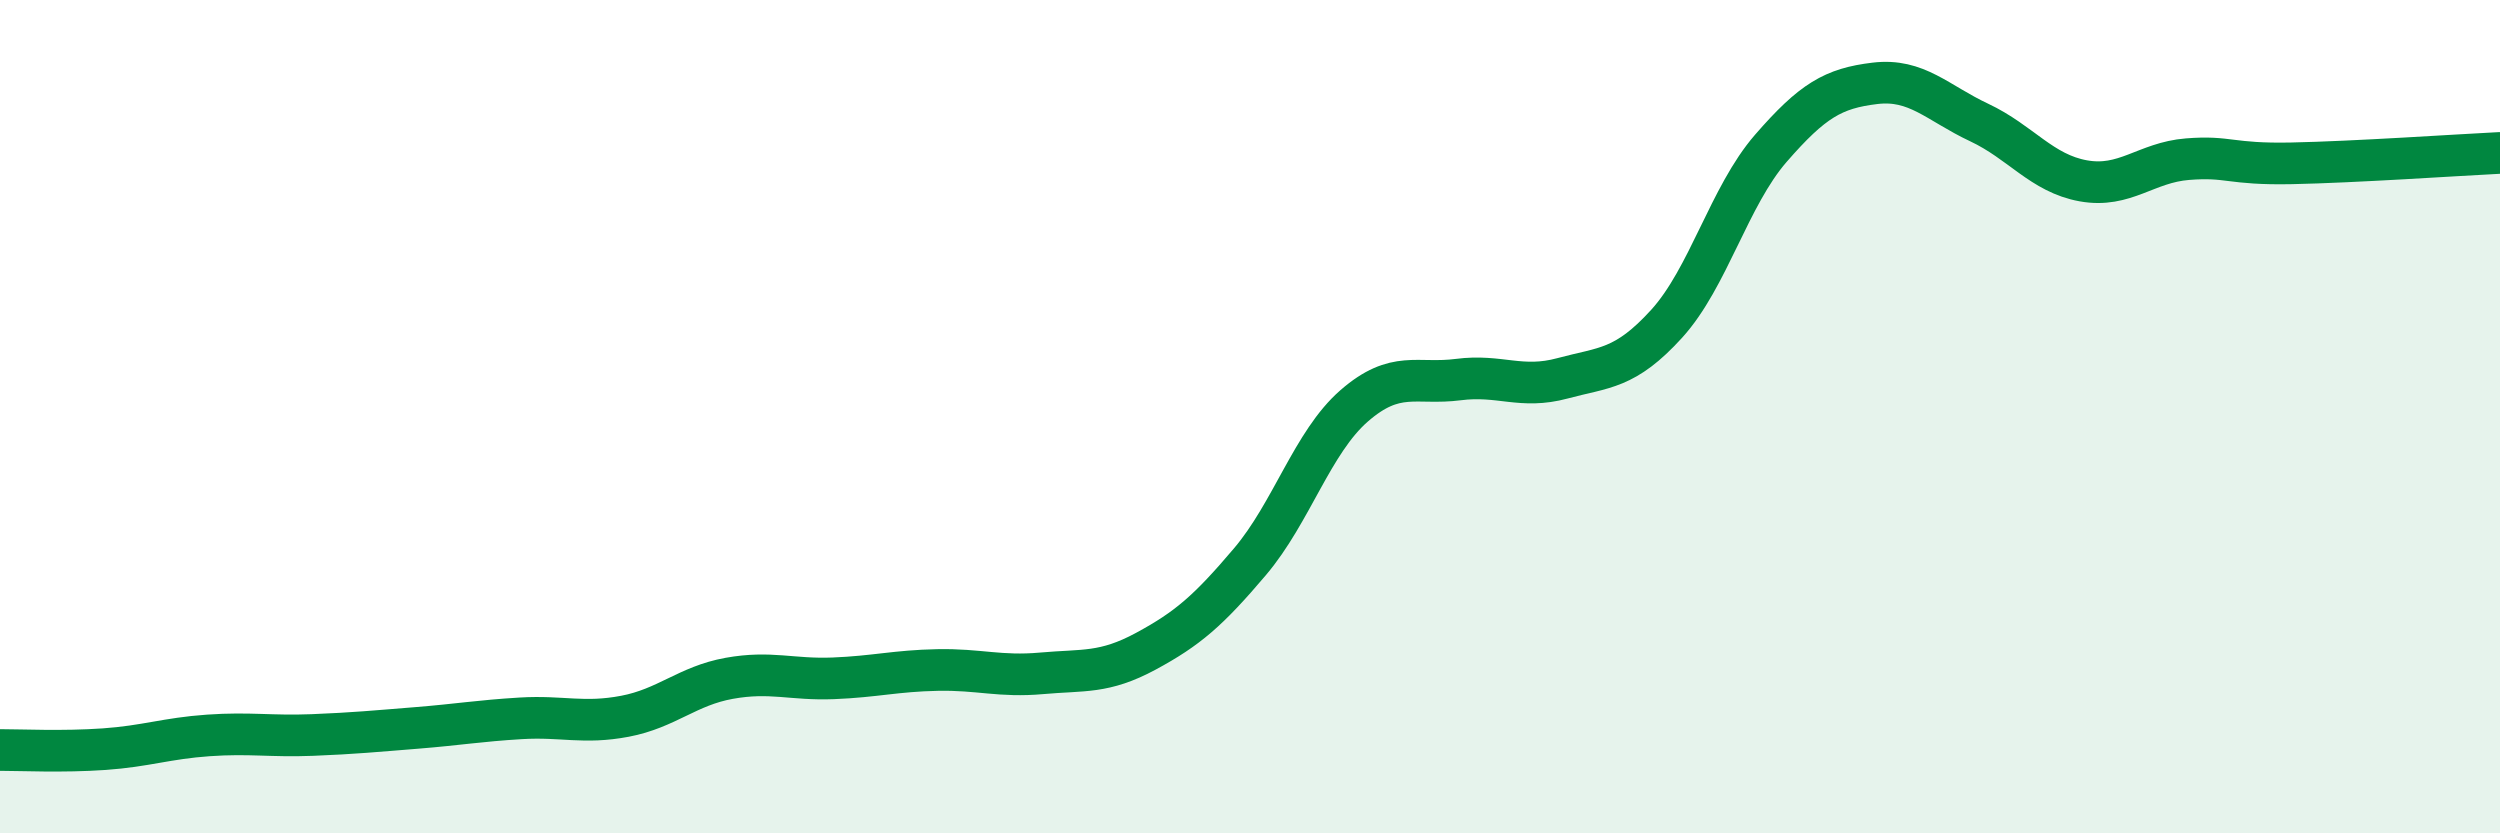 
    <svg width="60" height="20" viewBox="0 0 60 20" xmlns="http://www.w3.org/2000/svg">
      <path
        d="M 0,18 C 0.5,18 1.5,18.05 2.5,17.98 C 3.5,17.91 4,17.72 5,17.65 C 6,17.58 6.5,17.68 7.5,17.64 C 8.5,17.6 9,17.55 10,17.47 C 11,17.39 11.5,17.3 12.5,17.24 C 13.5,17.18 14,17.38 15,17.19 C 16,17 16.5,16.46 17.5,16.28 C 18.5,16.1 19,16.32 20,16.28 C 21,16.24 21.5,16.1 22.5,16.08 C 23.5,16.06 24,16.25 25,16.16 C 26,16.07 26.5,16.17 27.5,15.63 C 28.5,15.09 29,14.66 30,13.48 C 31,12.3 31.5,10.61 32.5,9.74 C 33.5,8.87 34,9.24 35,9.11 C 36,8.98 36.5,9.35 37.5,9.08 C 38.5,8.81 39,8.87 40,7.77 C 41,6.67 41.5,4.71 42.5,3.56 C 43.5,2.41 44,2.12 45,2 C 46,1.88 46.5,2.47 47.5,2.94 C 48.5,3.41 49,4.16 50,4.34 C 51,4.52 51.5,3.9 52.5,3.82 C 53.5,3.74 53.5,3.95 55,3.92 C 56.5,3.89 59,3.72 60,3.67L60 20L0 20Z"
        fill="#008740"
        opacity="0.1"
        stroke-linecap="round"
        stroke-linejoin="round"
      />
      <path
        d="M 0,18 C 0.5,18 1.5,18.05 2.5,17.98 C 3.5,17.91 4,17.72 5,17.65 C 6,17.58 6.5,17.68 7.5,17.64 C 8.5,17.6 9,17.55 10,17.47 C 11,17.39 11.5,17.3 12.5,17.24 C 13.5,17.18 14,17.38 15,17.19 C 16,17 16.5,16.46 17.5,16.28 C 18.5,16.1 19,16.32 20,16.28 C 21,16.24 21.5,16.1 22.5,16.08 C 23.5,16.06 24,16.25 25,16.16 C 26,16.07 26.5,16.17 27.5,15.63 C 28.5,15.09 29,14.66 30,13.48 C 31,12.3 31.5,10.61 32.5,9.74 C 33.5,8.87 34,9.24 35,9.11 C 36,8.98 36.5,9.35 37.5,9.08 C 38.5,8.81 39,8.87 40,7.77 C 41,6.67 41.5,4.71 42.5,3.56 C 43.5,2.41 44,2.12 45,2 C 46,1.88 46.5,2.47 47.5,2.94 C 48.5,3.41 49,4.16 50,4.34 C 51,4.52 51.5,3.9 52.5,3.82 C 53.5,3.74 53.5,3.95 55,3.92 C 56.5,3.89 59,3.72 60,3.67"
        stroke="#008740"
        stroke-width="1"
        fill="none"
        stroke-linecap="round"
        stroke-linejoin="round"
      />
    </svg>
  